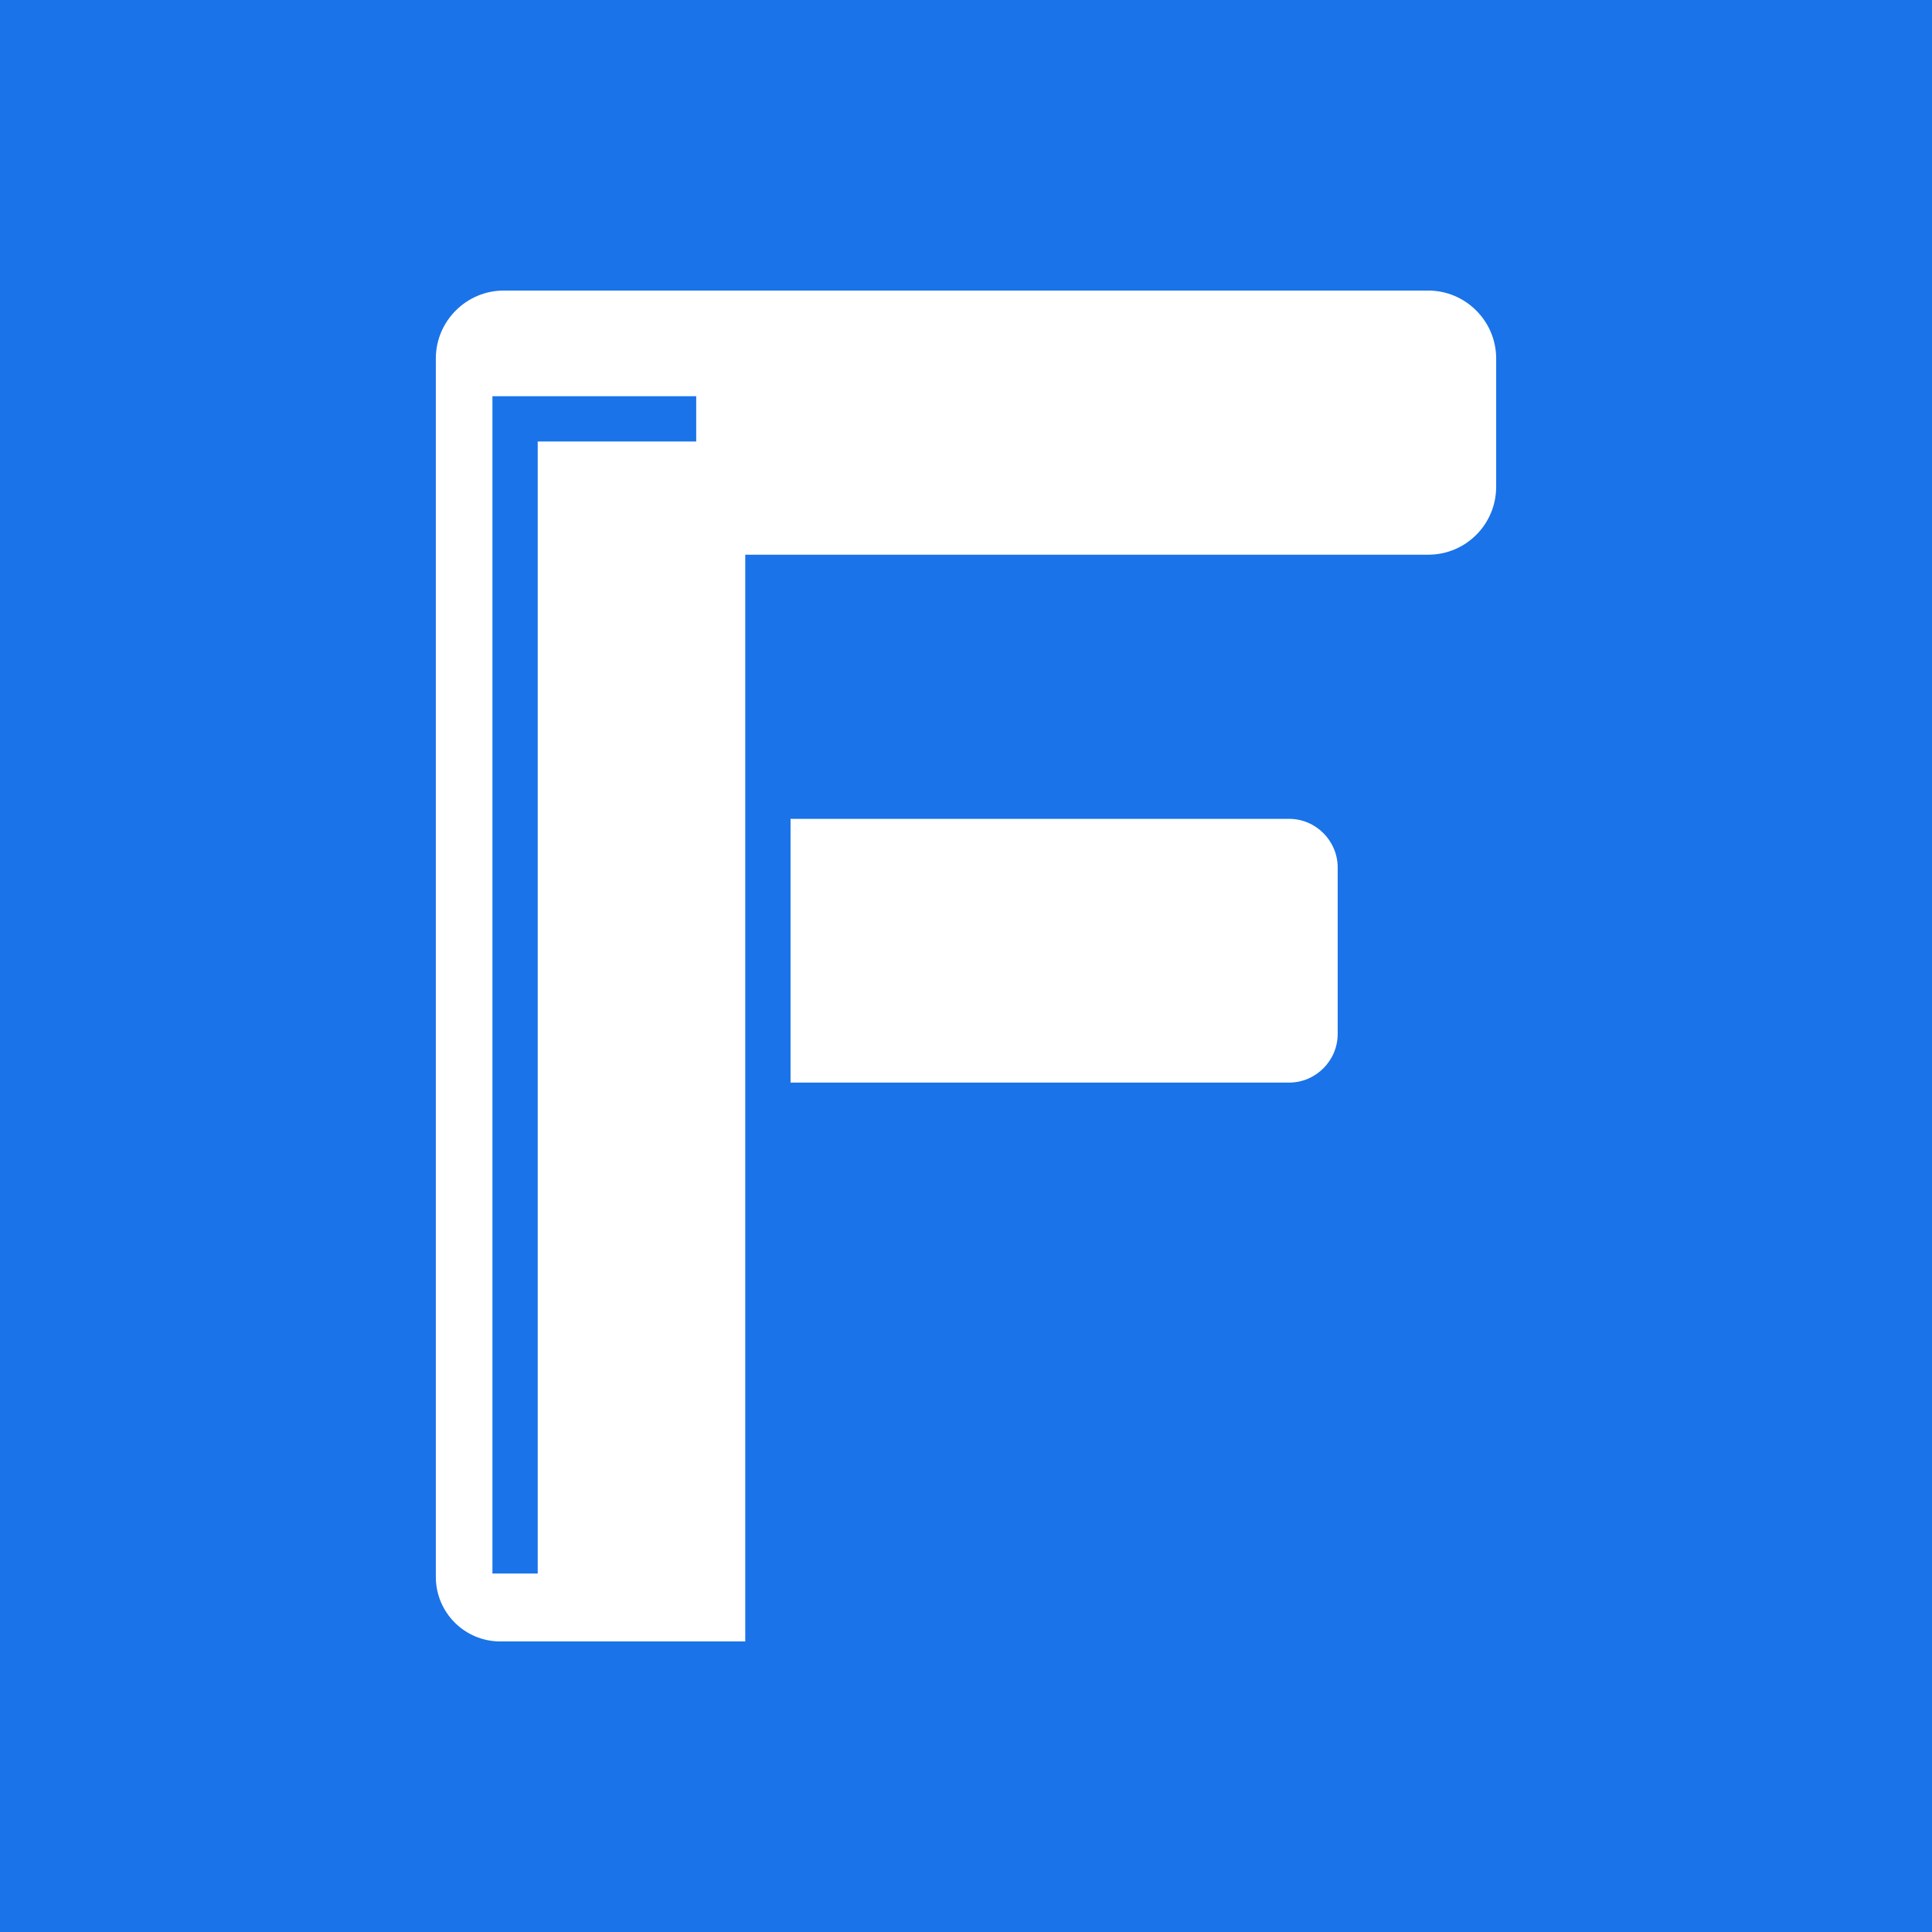 <?xml version="1.0" encoding="UTF-8"?><svg id="Layer_2" xmlns="http://www.w3.org/2000/svg" viewBox="0 0 1024 1024"><g id="Layer_1-2"><polygon points="261 834 285 834 285 234 369 234 369 210 261 210 261 834" style="fill:#1a73e8; stroke-width:0px;"/><path d="M0,0v1024h1024V0H0ZM709,548c0,14.2-11.6,25.8-25.8,25.8h-264.2v-139.8h264.2c14.2,0,25.8,11.6,25.8,25.8v88.2ZM793,258c0,19.8-16,36-36,36h-362v576h-129.8c-19,0-34.2-15.4-34.2-34.2V190c0-19.8,16.2-36,36-36h490c19.8,0,36,16.2,36,36v68Z" style="fill:#1a73e8; stroke-width:0px;"/></g></svg>